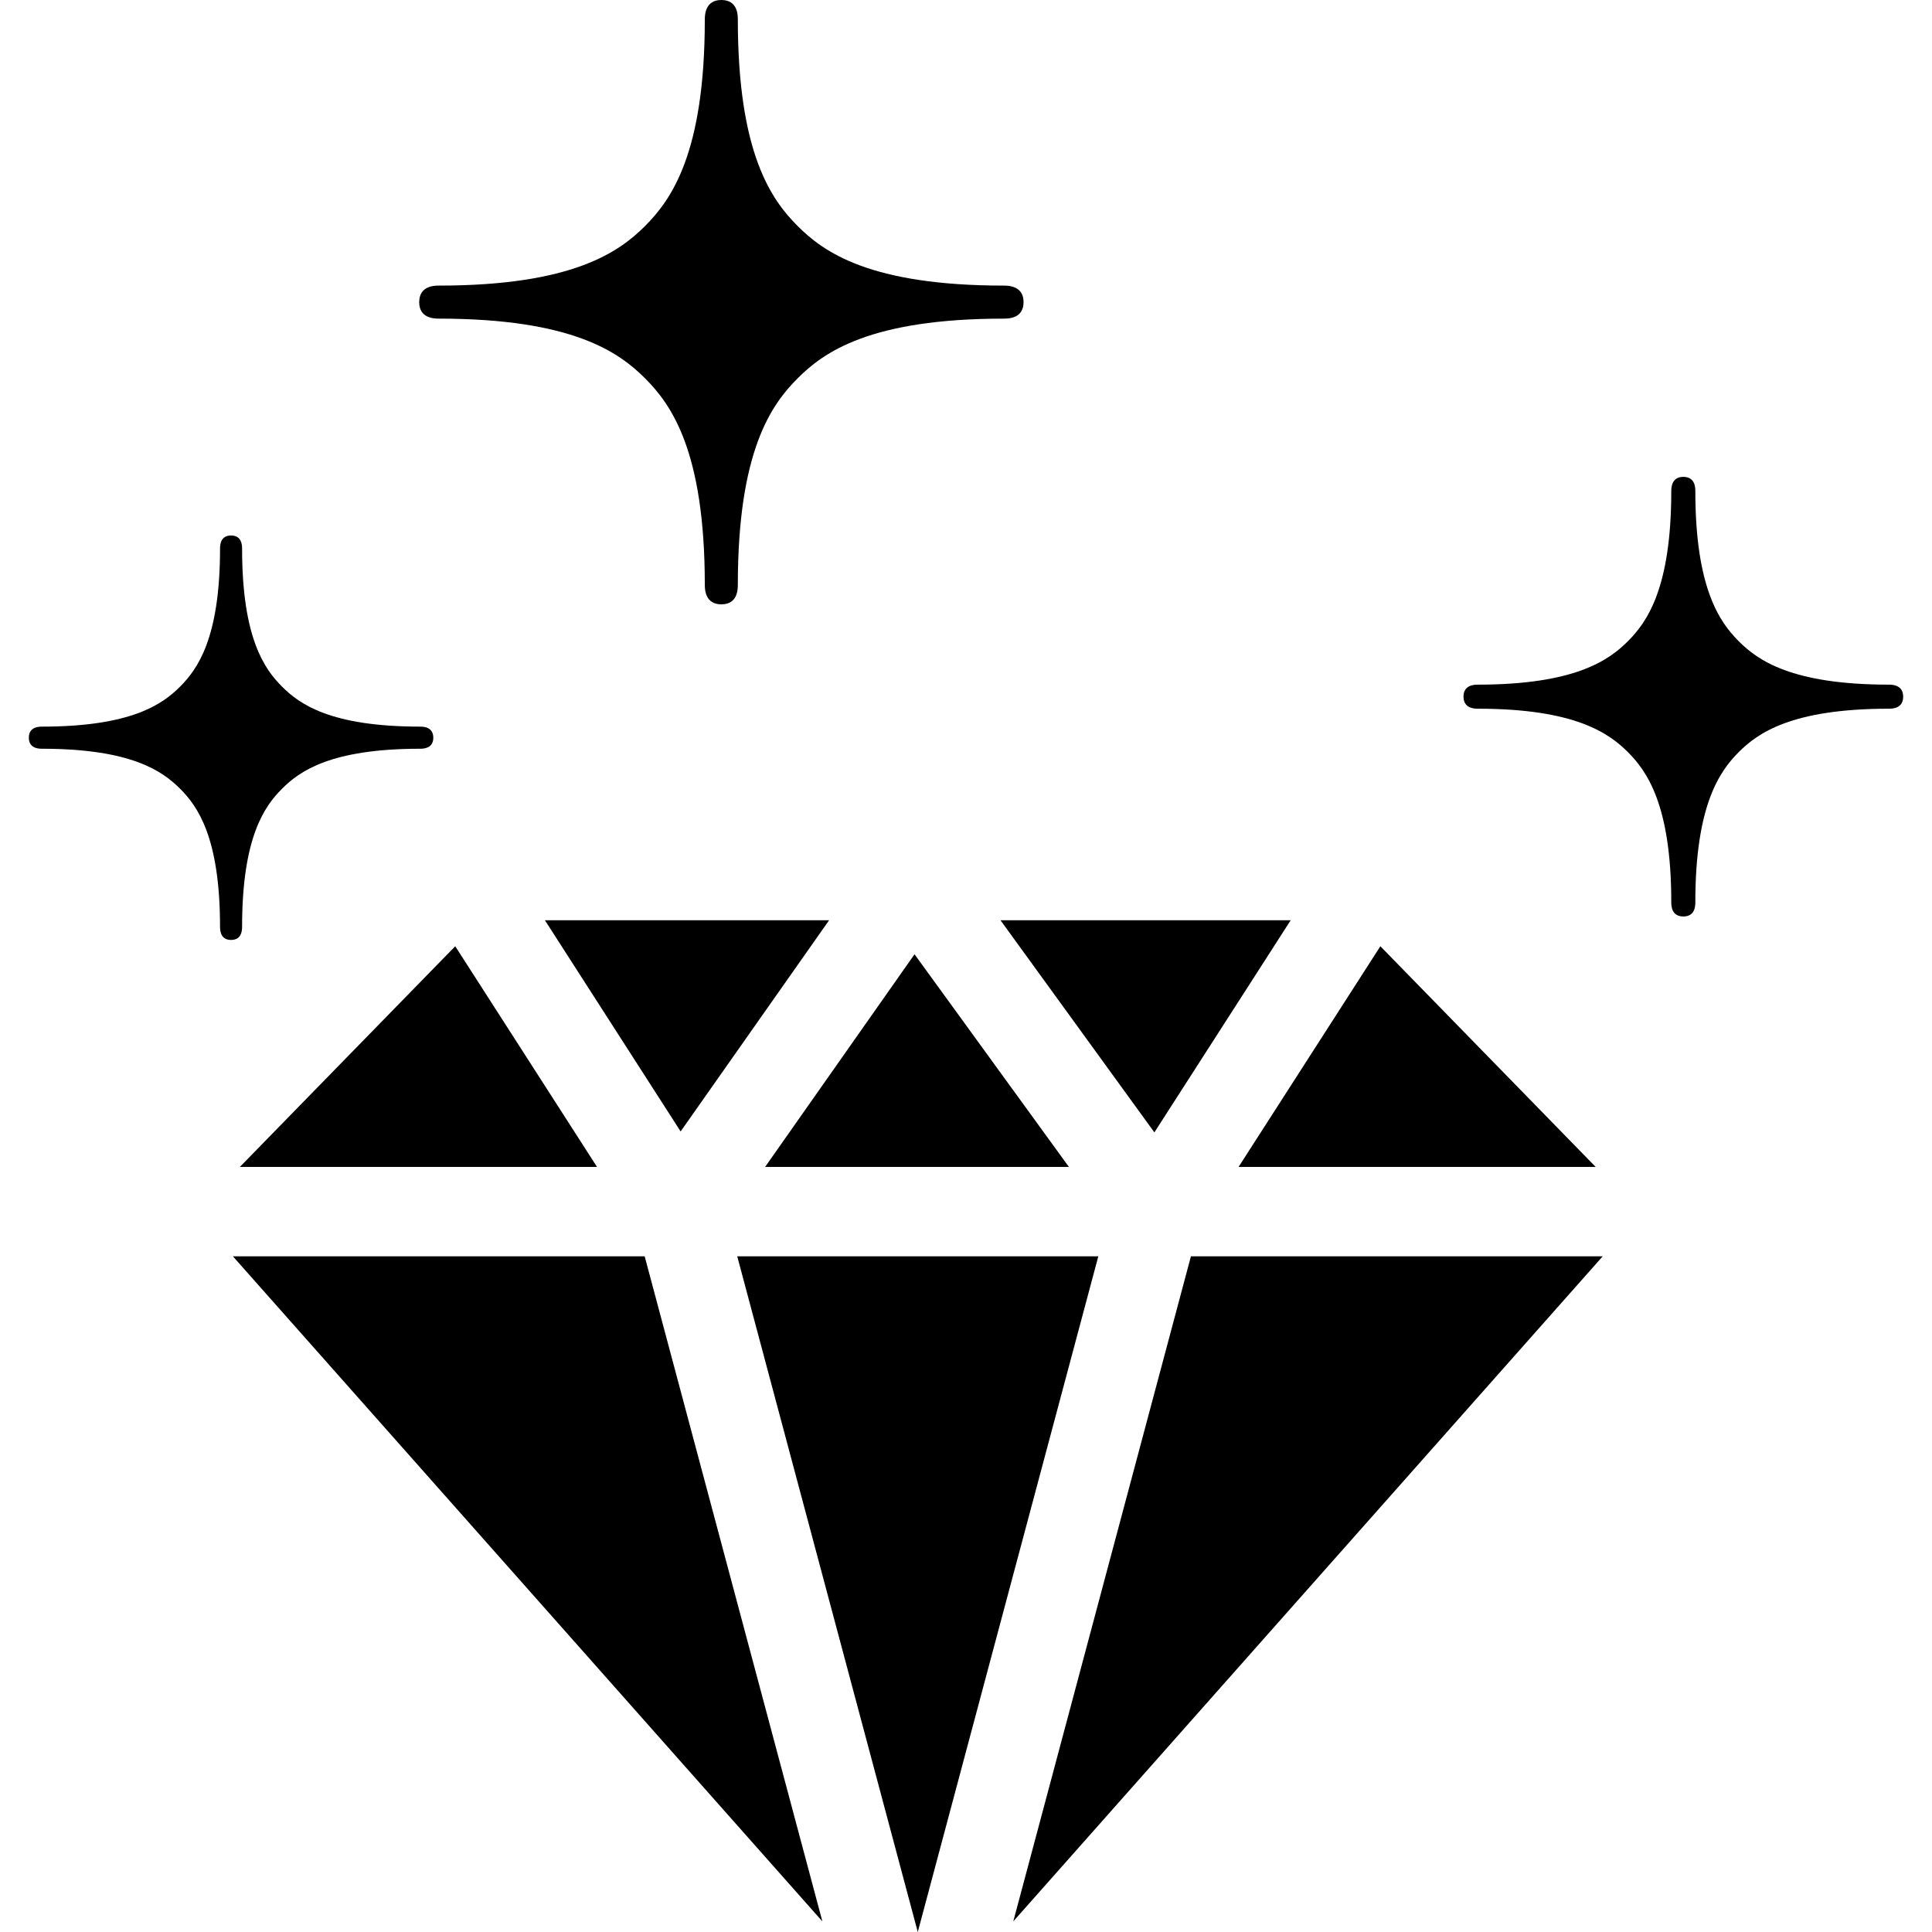 <svg xml:space="preserve" viewBox="0 0 512 512" height="128" width="128" id="_x32_" version="1.1" xmlns:xlink="http://www.w3.org/1999/xlink" xmlns="http://www.w3.org/2000/svg">
<style type="text/css">

	.st0{fill:#000000;}

</style>
<g>
	<polygon points="422.844,309.25 422.844,309.219 365.813,250.766 328.234,309.25" class="st0"></polygon>
	<polygon points="195.375,332.938 243.219,512 291.063,332.938" class="st0"></polygon>
	<polygon points="283.25,309.219 242.359,252.891 202.781,309.219 202.781,309.25 283.25,309.25" class="st0"></polygon>
	<polygon points="305.922,300.094 342.047,243.875 265.141,243.875" class="st0"></polygon>
	<polygon points="219.719,243.875 144.406,243.875 180.375,299.844" class="st0"></polygon>
	<polygon points="63.594,309.219 63.594,309.25 158.219,309.25 120.641,250.766" class="st0"></polygon>
	<polygon points="217.938,509.188 217.938,509.188 217.938,509.188" class="st0"></polygon>
	<polygon points="61.719,332.938 217.938,509.188 170.844,332.938" class="st0"></polygon>
	<polygon points="268.531,509.188 268.531,509.188 424.734,332.938 315.609,332.938" class="st0"></polygon>
	<path d="M500.594,181.438c-25.844,0-34.781-6.484-39.813-11.5c-5-5.031-11.5-13.969-11.5-39.813   c0-0.969-0.094-3.75-3.188-3.75c-3.063,0-3.188,2.781-3.188,3.75c0,25.844-6.484,34.781-11.5,39.813   c-5.031,5.016-13.969,11.5-39.797,11.5c-0.984,0-3.766,0.109-3.766,3.188c0,3.063,2.781,3.188,3.766,3.188   c25.828,0,34.766,6.5,39.797,11.5c5.016,5.031,11.5,13.969,11.5,39.813c0,1,0.125,3.75,3.188,3.75c3.094,0,3.188-2.75,3.188-3.75   c0-25.844,6.5-34.781,11.5-39.813c5.031-5.016,13.969-11.5,39.813-11.5c0.984,0,3.766-0.094,3.766-3.188   C504.359,181.563,501.578,181.438,500.594,181.438z" class="st0"></path>
	<path d="M116.25,84.438c35.516,0,47.813,8.938,54.719,15.844c6.875,6.891,15.813,19.188,15.813,54.719   c0,1.344,0.172,5.156,4.375,5.156c4.25,0,4.375-3.813,4.375-5.156c0-35.531,8.938-47.828,15.828-54.719   c6.891-6.906,19.172-15.844,54.703-15.844c1.375,0,5.188-0.125,5.188-4.375c0-4.203-3.813-4.375-5.188-4.375   c-35.531,0-47.813-8.906-54.703-15.813s-15.828-19.188-15.828-54.703c0-1.359-0.125-5.172-4.375-5.172   c-4.203,0-4.375,3.813-4.375,5.172c0,35.516-8.938,47.797-15.813,54.703c-6.906,6.906-19.203,15.813-54.719,15.813   c-1.344,0-5.156,0.156-5.156,4.391C111.094,84.281,114.906,84.438,116.25,84.438z" class="st0"></path>
	<path d="M64.156,245.625c0-23.766,5.969-32,10.594-36.609c4.625-4.625,12.844-10.594,36.625-10.594   c0.891,0,3.453-0.094,3.453-2.922s-2.563-2.938-3.453-2.938c-23.781,0-32-5.969-36.625-10.594s-10.594-12.844-10.594-36.594   c0-0.906-0.094-3.469-2.922-3.469s-2.922,2.563-2.922,3.469c0,23.75-5.984,31.969-10.594,36.594   c-4.625,4.625-12.844,10.594-36.625,10.594c-0.906,0-3.453,0.109-3.453,2.938c0,2.813,2.547,2.922,3.453,2.922   c23.781,0,32,5.984,36.625,10.594c4.609,4.609,10.594,12.844,10.594,36.609c0,0.906,0.094,3.469,2.922,3.469   S64.156,246.531,64.156,245.625z" class="st0"></path>
</g>
</svg>